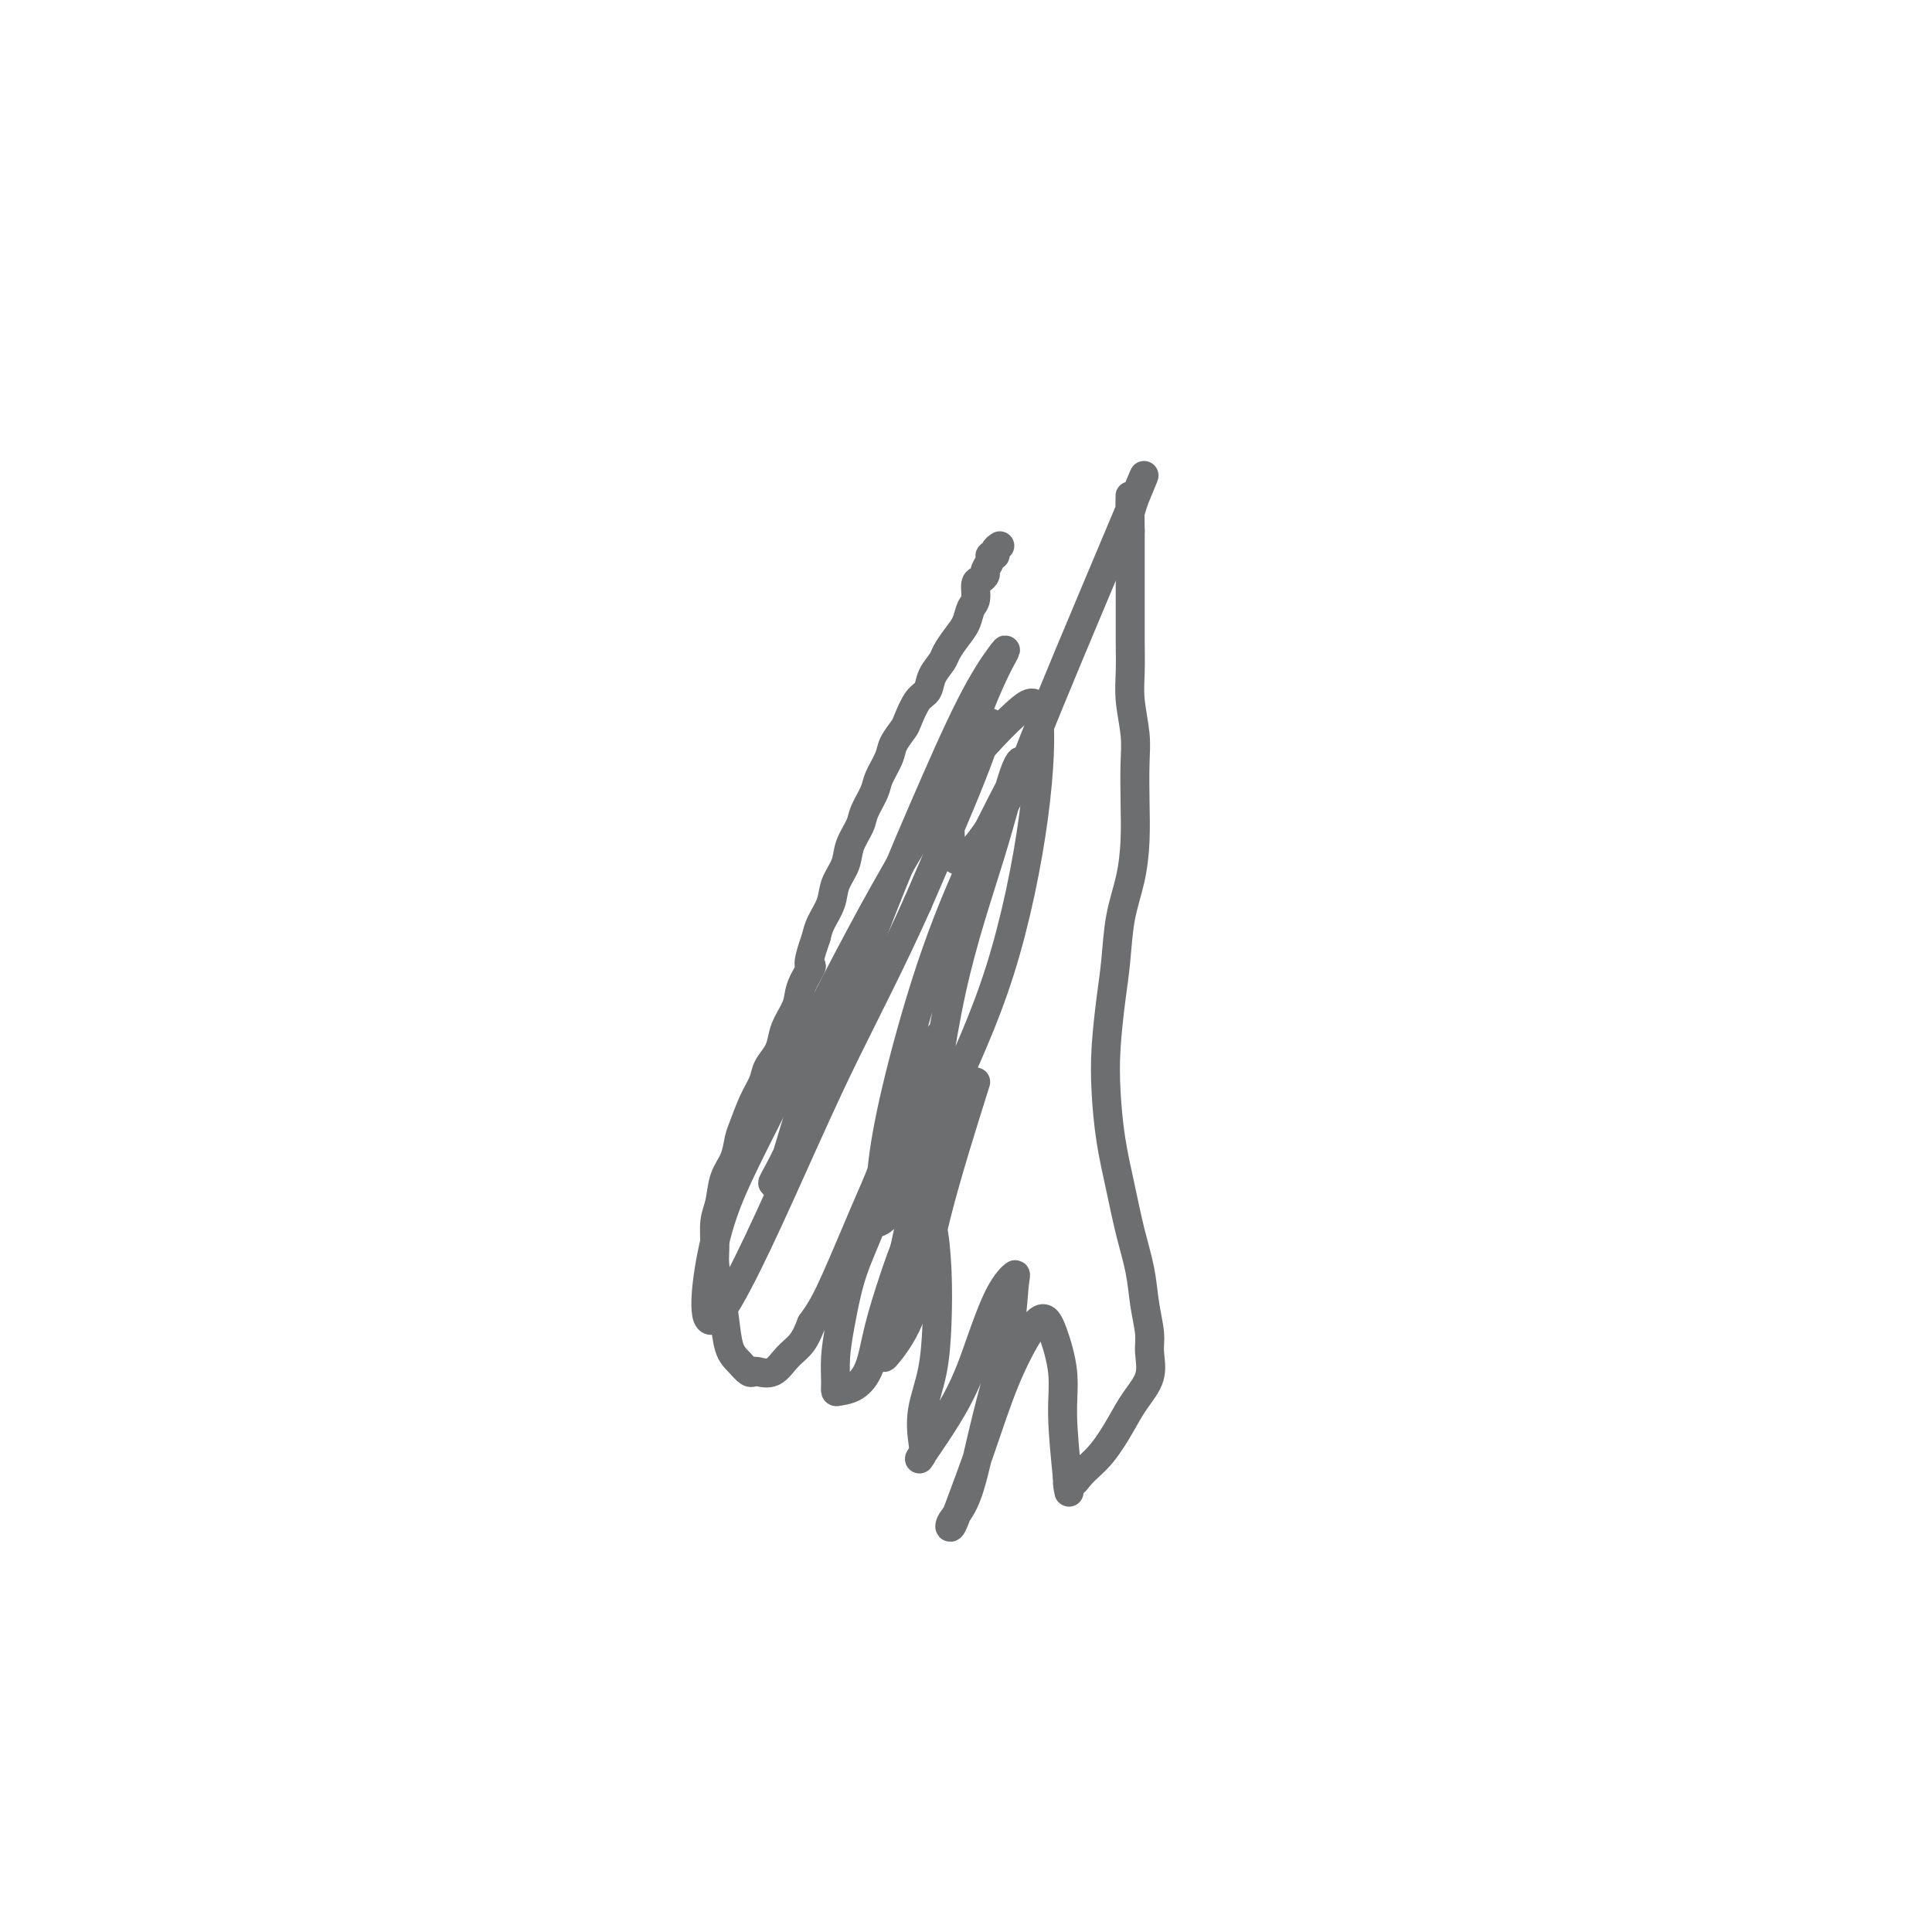 <svg viewBox='0 0 400 400' version='1.1' xmlns='http://www.w3.org/2000/svg' xmlns:xlink='http://www.w3.org/1999/xlink'><g fill='none' stroke='#6D6E70' stroke-width='6' stroke-linecap='round' stroke-linejoin='round'><path d='M207,113c-0.455,0.305 -0.911,0.610 -1,1c-0.089,0.390 0.187,0.864 0,1c-0.187,0.136 -0.837,-0.065 -1,0c-0.163,0.065 0.163,0.397 0,1c-0.163,0.603 -0.813,1.478 -1,2c-0.187,0.522 0.090,0.691 0,1c-0.090,0.309 -0.548,0.757 -1,1c-0.452,0.243 -0.897,0.280 -1,1c-0.103,0.720 0.137,2.122 0,3c-0.137,0.878 -0.652,1.232 -1,2c-0.348,0.768 -0.531,1.952 -1,3c-0.469,1.048 -1.224,1.962 -2,3c-0.776,1.038 -1.573,2.201 -2,3c-0.427,0.799 -0.486,1.233 -1,2c-0.514,0.767 -1.485,1.867 -2,3c-0.515,1.133 -0.576,2.299 -1,3c-0.424,0.701 -1.212,0.938 -2,2c-0.788,1.062 -1.577,2.949 -2,4c-0.423,1.051 -0.479,1.267 -1,2c-0.521,0.733 -1.506,1.985 -2,3c-0.494,1.015 -0.499,1.793 -1,3c-0.501,1.207 -1.500,2.843 -2,4c-0.500,1.157 -0.500,1.835 -1,3c-0.500,1.165 -1.500,2.818 -2,4c-0.500,1.182 -0.500,1.894 -1,3c-0.500,1.106 -1.500,2.607 -2,4c-0.500,1.393 -0.501,2.680 -1,4c-0.499,1.320 -1.494,2.673 -2,4c-0.506,1.327 -0.521,2.626 -1,4c-0.479,1.374 -1.423,2.821 -2,4c-0.577,1.179 -0.789,2.089 -1,3'/><path d='M169,194c-2.589,7.355 -1.061,5.741 -1,6c0.061,0.259 -1.345,2.390 -2,4c-0.655,1.610 -0.561,2.700 -1,4c-0.439,1.300 -1.412,2.812 -2,4c-0.588,1.188 -0.790,2.052 -1,3c-0.210,0.948 -0.427,1.980 -1,3c-0.573,1.020 -1.502,2.029 -2,3c-0.498,0.971 -0.566,1.904 -1,3c-0.434,1.096 -1.233,2.353 -2,4c-0.767,1.647 -1.501,3.683 -2,5c-0.499,1.317 -0.765,1.915 -1,3c-0.235,1.085 -0.441,2.657 -1,4c-0.559,1.343 -1.471,2.459 -2,4c-0.529,1.541 -0.675,3.509 -1,5c-0.325,1.491 -0.830,2.504 -1,4c-0.170,1.496 -0.005,3.475 0,5c0.005,1.525 -0.151,2.596 0,4c0.151,1.404 0.607,3.140 1,5c0.393,1.860 0.721,3.843 1,6c0.279,2.157 0.507,4.486 1,6c0.493,1.514 1.251,2.212 2,3c0.749,0.788 1.488,1.666 2,2c0.512,0.334 0.798,0.124 1,0c0.202,-0.124 0.319,-0.160 1,0c0.681,0.160 1.925,0.517 3,0c1.075,-0.517 1.982,-1.908 3,-3c1.018,-1.092 2.148,-1.883 3,-3c0.852,-1.117 1.426,-2.558 2,-4'/><path d='M168,274c2.034,-2.797 3.117,-4.790 5,-9c1.883,-4.210 4.564,-10.636 6,-14c1.436,-3.364 1.626,-3.667 3,-7c1.374,-3.333 3.931,-9.698 5,-12c1.069,-2.302 0.650,-0.542 1,-1c0.350,-0.458 1.470,-3.134 2,-5c0.530,-1.866 0.471,-2.921 1,-4c0.529,-1.079 1.645,-2.182 2,-3c0.355,-0.818 -0.050,-1.352 0,-2c0.050,-0.648 0.555,-1.409 1,-2c0.445,-0.591 0.829,-1.013 1,-1c0.171,0.013 0.129,0.460 0,1c-0.129,0.540 -0.345,1.174 -1,3c-0.655,1.826 -1.751,4.844 -3,8c-1.249,3.156 -2.653,6.449 -4,10c-1.347,3.551 -2.638,7.358 -4,11c-1.362,3.642 -2.796,7.118 -4,10c-1.204,2.882 -2.179,5.168 -3,8c-0.821,2.832 -1.486,6.209 -2,9c-0.514,2.791 -0.875,4.995 -1,7c-0.125,2.005 -0.013,3.810 0,5c0.013,1.190 -0.072,1.765 0,2c0.072,0.235 0.301,0.131 1,0c0.699,-0.131 1.867,-0.288 3,-1c1.133,-0.712 2.232,-1.978 3,-4c0.768,-2.022 1.206,-4.800 2,-8c0.794,-3.200 1.945,-6.823 3,-10c1.055,-3.177 2.016,-5.908 3,-8c0.984,-2.092 1.992,-3.546 3,-5'/><path d='M191,252c1.883,-5.096 1.091,-2.337 1,-1c-0.091,1.337 0.518,1.251 1,3c0.482,1.749 0.836,5.333 1,9c0.164,3.667 0.136,7.419 0,11c-0.136,3.581 -0.382,6.993 -1,10c-0.618,3.007 -1.607,5.611 -2,8c-0.393,2.389 -0.188,4.563 0,6c0.188,1.437 0.360,2.139 0,3c-0.360,0.861 -1.252,1.883 0,0c1.252,-1.883 4.647,-6.672 7,-11c2.353,-4.328 3.662,-8.197 5,-12c1.338,-3.803 2.703,-7.541 4,-10c1.297,-2.459 2.524,-3.640 3,-4c0.476,-0.360 0.200,0.101 0,2c-0.200,1.899 -0.324,5.236 -1,9c-0.676,3.764 -1.906,7.954 -3,12c-1.094,4.046 -2.054,7.949 -3,12c-0.946,4.051 -1.878,8.250 -3,11c-1.122,2.750 -2.433,4.049 -3,5c-0.567,0.951 -0.388,1.552 0,1c0.388,-0.552 0.986,-2.258 2,-5c1.014,-2.742 2.445,-6.519 4,-11c1.555,-4.481 3.233,-9.664 5,-14c1.767,-4.336 3.621,-7.825 5,-10c1.379,-2.175 2.281,-3.036 3,-3c0.719,0.036 1.255,0.968 2,3c0.745,2.032 1.701,5.162 2,8c0.299,2.838 -0.057,5.382 0,9c0.057,3.618 0.529,8.309 1,13'/><path d='M221,306c0.732,5.311 0.062,2.088 0,1c-0.062,-1.088 0.485,-0.040 1,0c0.515,0.040 0.997,-0.928 2,-2c1.003,-1.072 2.528,-2.247 4,-4c1.472,-1.753 2.893,-4.084 4,-6c1.107,-1.916 1.901,-3.417 3,-5c1.099,-1.583 2.502,-3.250 3,-5c0.498,-1.750 0.089,-3.585 0,-5c-0.089,-1.415 0.142,-2.412 0,-4c-0.142,-1.588 -0.658,-3.768 -1,-6c-0.342,-2.232 -0.512,-4.516 -1,-7c-0.488,-2.484 -1.294,-5.167 -2,-8c-0.706,-2.833 -1.311,-5.817 -2,-9c-0.689,-3.183 -1.464,-6.567 -2,-10c-0.536,-3.433 -0.835,-6.916 -1,-10c-0.165,-3.084 -0.195,-5.771 0,-9c0.195,-3.229 0.616,-7.001 1,-10c0.384,-2.999 0.730,-5.226 1,-8c0.270,-2.774 0.464,-6.096 1,-9c0.536,-2.904 1.412,-5.390 2,-8c0.588,-2.610 0.886,-5.344 1,-8c0.114,-2.656 0.045,-5.233 0,-8c-0.045,-2.767 -0.065,-5.722 0,-8c0.065,-2.278 0.213,-3.878 0,-6c-0.213,-2.122 -0.789,-4.766 -1,-7c-0.211,-2.234 -0.056,-4.059 0,-6c0.056,-1.941 0.015,-3.998 0,-6c-0.015,-2.002 -0.004,-3.949 0,-6c0.004,-2.051 0.001,-4.206 0,-6c-0.001,-1.794 -0.000,-3.227 0,-5c0.000,-1.773 0.000,-3.887 0,-6'/><path d='M234,110c-0.143,-11.083 -0.001,-6.789 0,-5c0.001,1.789 -0.138,1.073 1,-2c1.138,-3.073 3.552,-8.504 0,0c-3.552,8.504 -13.070,30.944 -18,43c-4.930,12.056 -5.272,13.727 -7,17c-1.728,3.273 -4.843,8.149 -7,11c-2.157,2.851 -3.355,3.676 -4,4c-0.645,0.324 -0.735,0.146 -1,0c-0.265,-0.146 -0.705,-0.260 -1,-2c-0.295,-1.740 -0.447,-5.105 0,-9c0.447,-3.895 1.492,-8.319 3,-13c1.508,-4.681 3.479,-9.620 5,-13c1.521,-3.380 2.592,-5.200 3,-6c0.408,-0.800 0.153,-0.579 -1,1c-1.153,1.579 -3.205,4.517 -6,10c-2.795,5.483 -6.333,13.511 -10,22c-3.667,8.489 -7.461,17.437 -11,27c-3.539,9.563 -6.821,19.740 -10,28c-3.179,8.260 -6.256,14.604 -8,18c-1.744,3.396 -2.156,3.845 -2,4c0.156,0.155 0.878,0.016 2,-3c1.122,-3.016 2.642,-8.909 5,-16c2.358,-7.091 5.553,-15.381 9,-24c3.447,-8.619 7.145,-17.566 12,-26c4.855,-8.434 10.868,-16.353 14,-21c3.132,-4.647 3.382,-6.020 3,-5c-0.382,1.020 -1.395,4.434 -4,11c-2.605,6.566 -6.803,16.283 -11,26'/><path d='M190,187c-5.227,11.691 -10.794,22.417 -15,31c-4.206,8.583 -7.049,15.021 -12,26c-4.951,10.979 -12.008,26.500 -15,29c-2.992,2.500 -1.918,-8.019 0,-16c1.918,-7.981 4.679,-13.423 10,-24c5.321,-10.577 13.202,-26.287 20,-39c6.798,-12.713 12.512,-22.427 18,-30c5.488,-7.573 10.751,-13.005 14,-16c3.249,-2.995 4.485,-3.555 5,0c0.515,3.555 0.309,11.224 -1,21c-1.309,9.776 -3.720,21.659 -7,32c-3.280,10.341 -7.427,19.139 -11,27c-3.573,7.861 -6.570,14.785 -9,19c-2.430,4.215 -4.293,5.722 -5,6c-0.707,0.278 -0.256,-0.672 0,-3c0.256,-2.328 0.319,-6.035 1,-11c0.681,-4.965 1.982,-11.187 4,-19c2.018,-7.813 4.753,-17.217 8,-26c3.247,-8.783 7.006,-16.946 10,-23c2.994,-6.054 5.223,-9.998 6,-12c0.777,-2.002 0.100,-2.062 -1,1c-1.100,3.062 -2.624,9.244 -5,17c-2.376,7.756 -5.604,17.085 -8,28c-2.396,10.915 -3.961,23.417 -6,35c-2.039,11.583 -4.551,22.248 -6,29c-1.449,6.752 -1.833,9.591 -2,11c-0.167,1.409 -0.117,1.388 1,0c1.117,-1.388 3.301,-4.143 5,-9c1.699,-4.857 2.914,-11.816 5,-20c2.086,-8.184 5.043,-17.592 8,-27'/></g>
</svg>